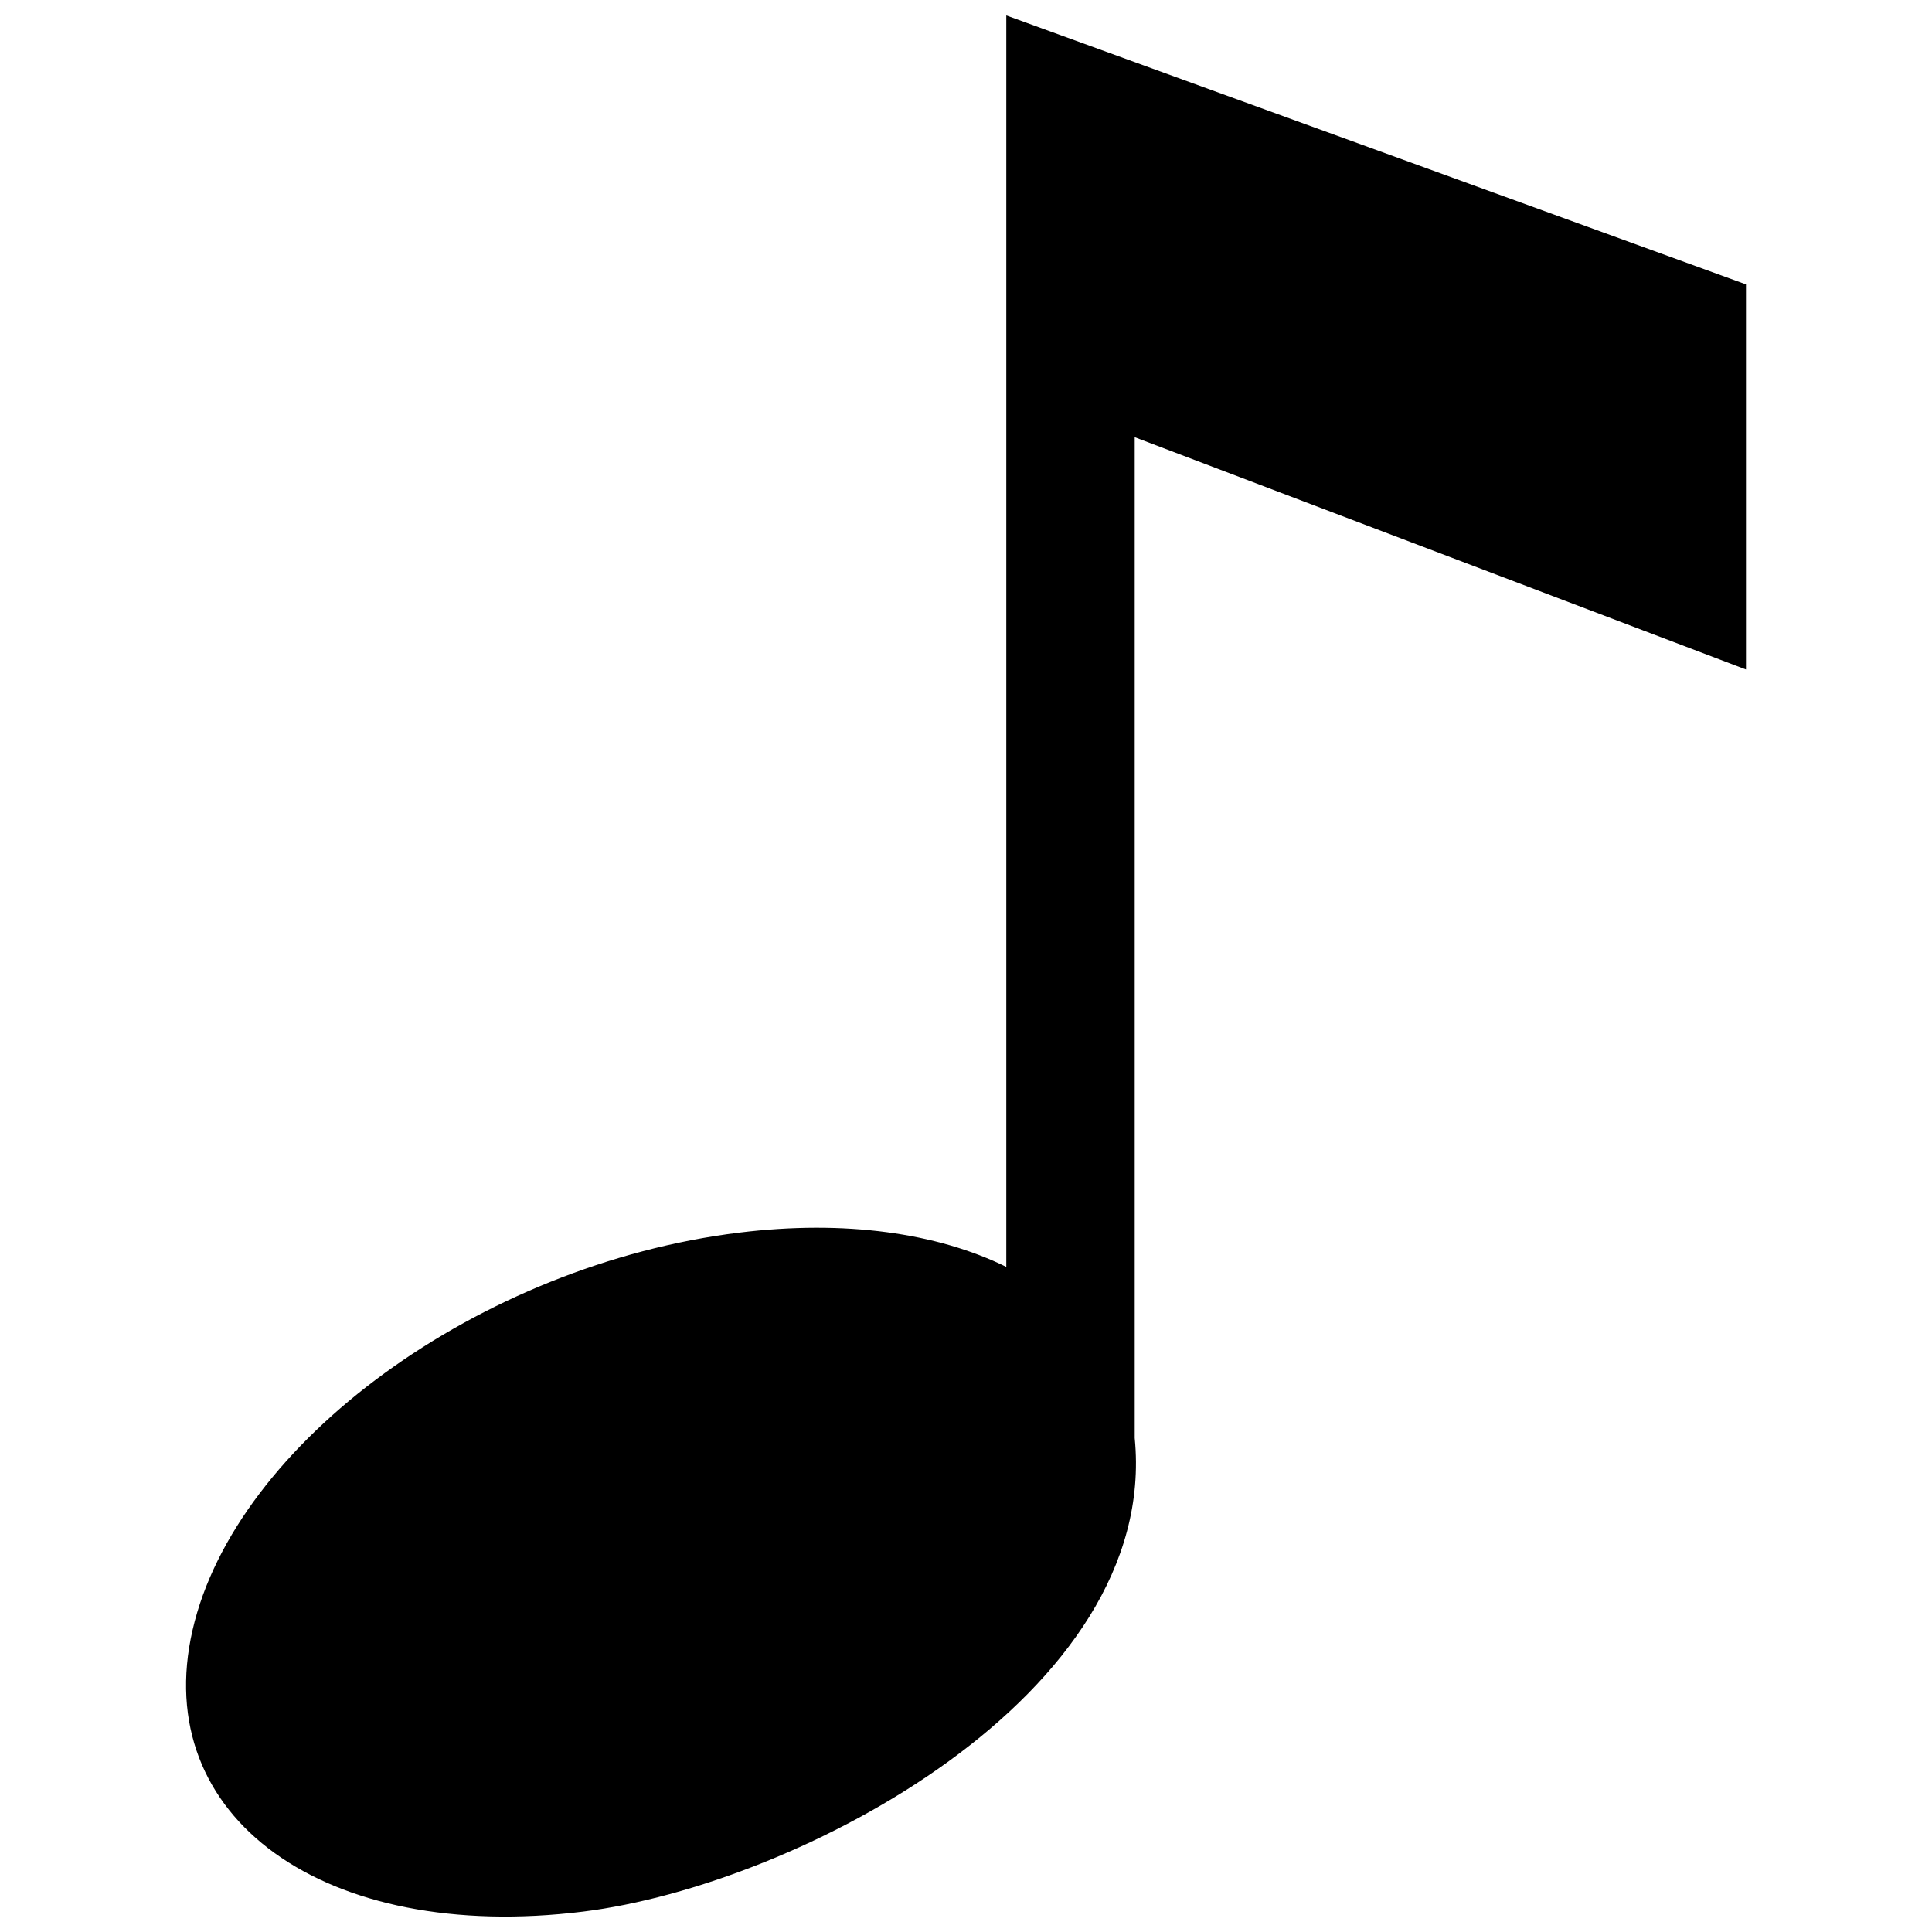 <?xml version="1.0" encoding="UTF-8"?>
<!-- Uploaded to: ICON Repo, www.svgrepo.com, Generator: ICON Repo Mixer Tools -->
<svg width="800px" height="800px" version="1.1" viewBox="144 144 512 512" xmlns="http://www.w3.org/2000/svg">
 <defs>
  <clipPath id="a">
   <path d="m193 148.09h414v503.81h-414z"/>
  </clipPath>
 </defs>
 <g clip-path="url(#a)">
  <path d="m410.68 479.74v-331.65l196.02 71.27v102.06l-161.99-61.555v265.22c6.688 68.016-89.223 118.48-146.18 125.51-68.555 8.48-114.89-24.934-103.5-74.613 11.387-49.695 76.199-96.832 144.75-105.31 28.242-3.484 52.691 0.121 70.906 9.07z" fill-rule="evenodd"/>
 </g>
</svg>